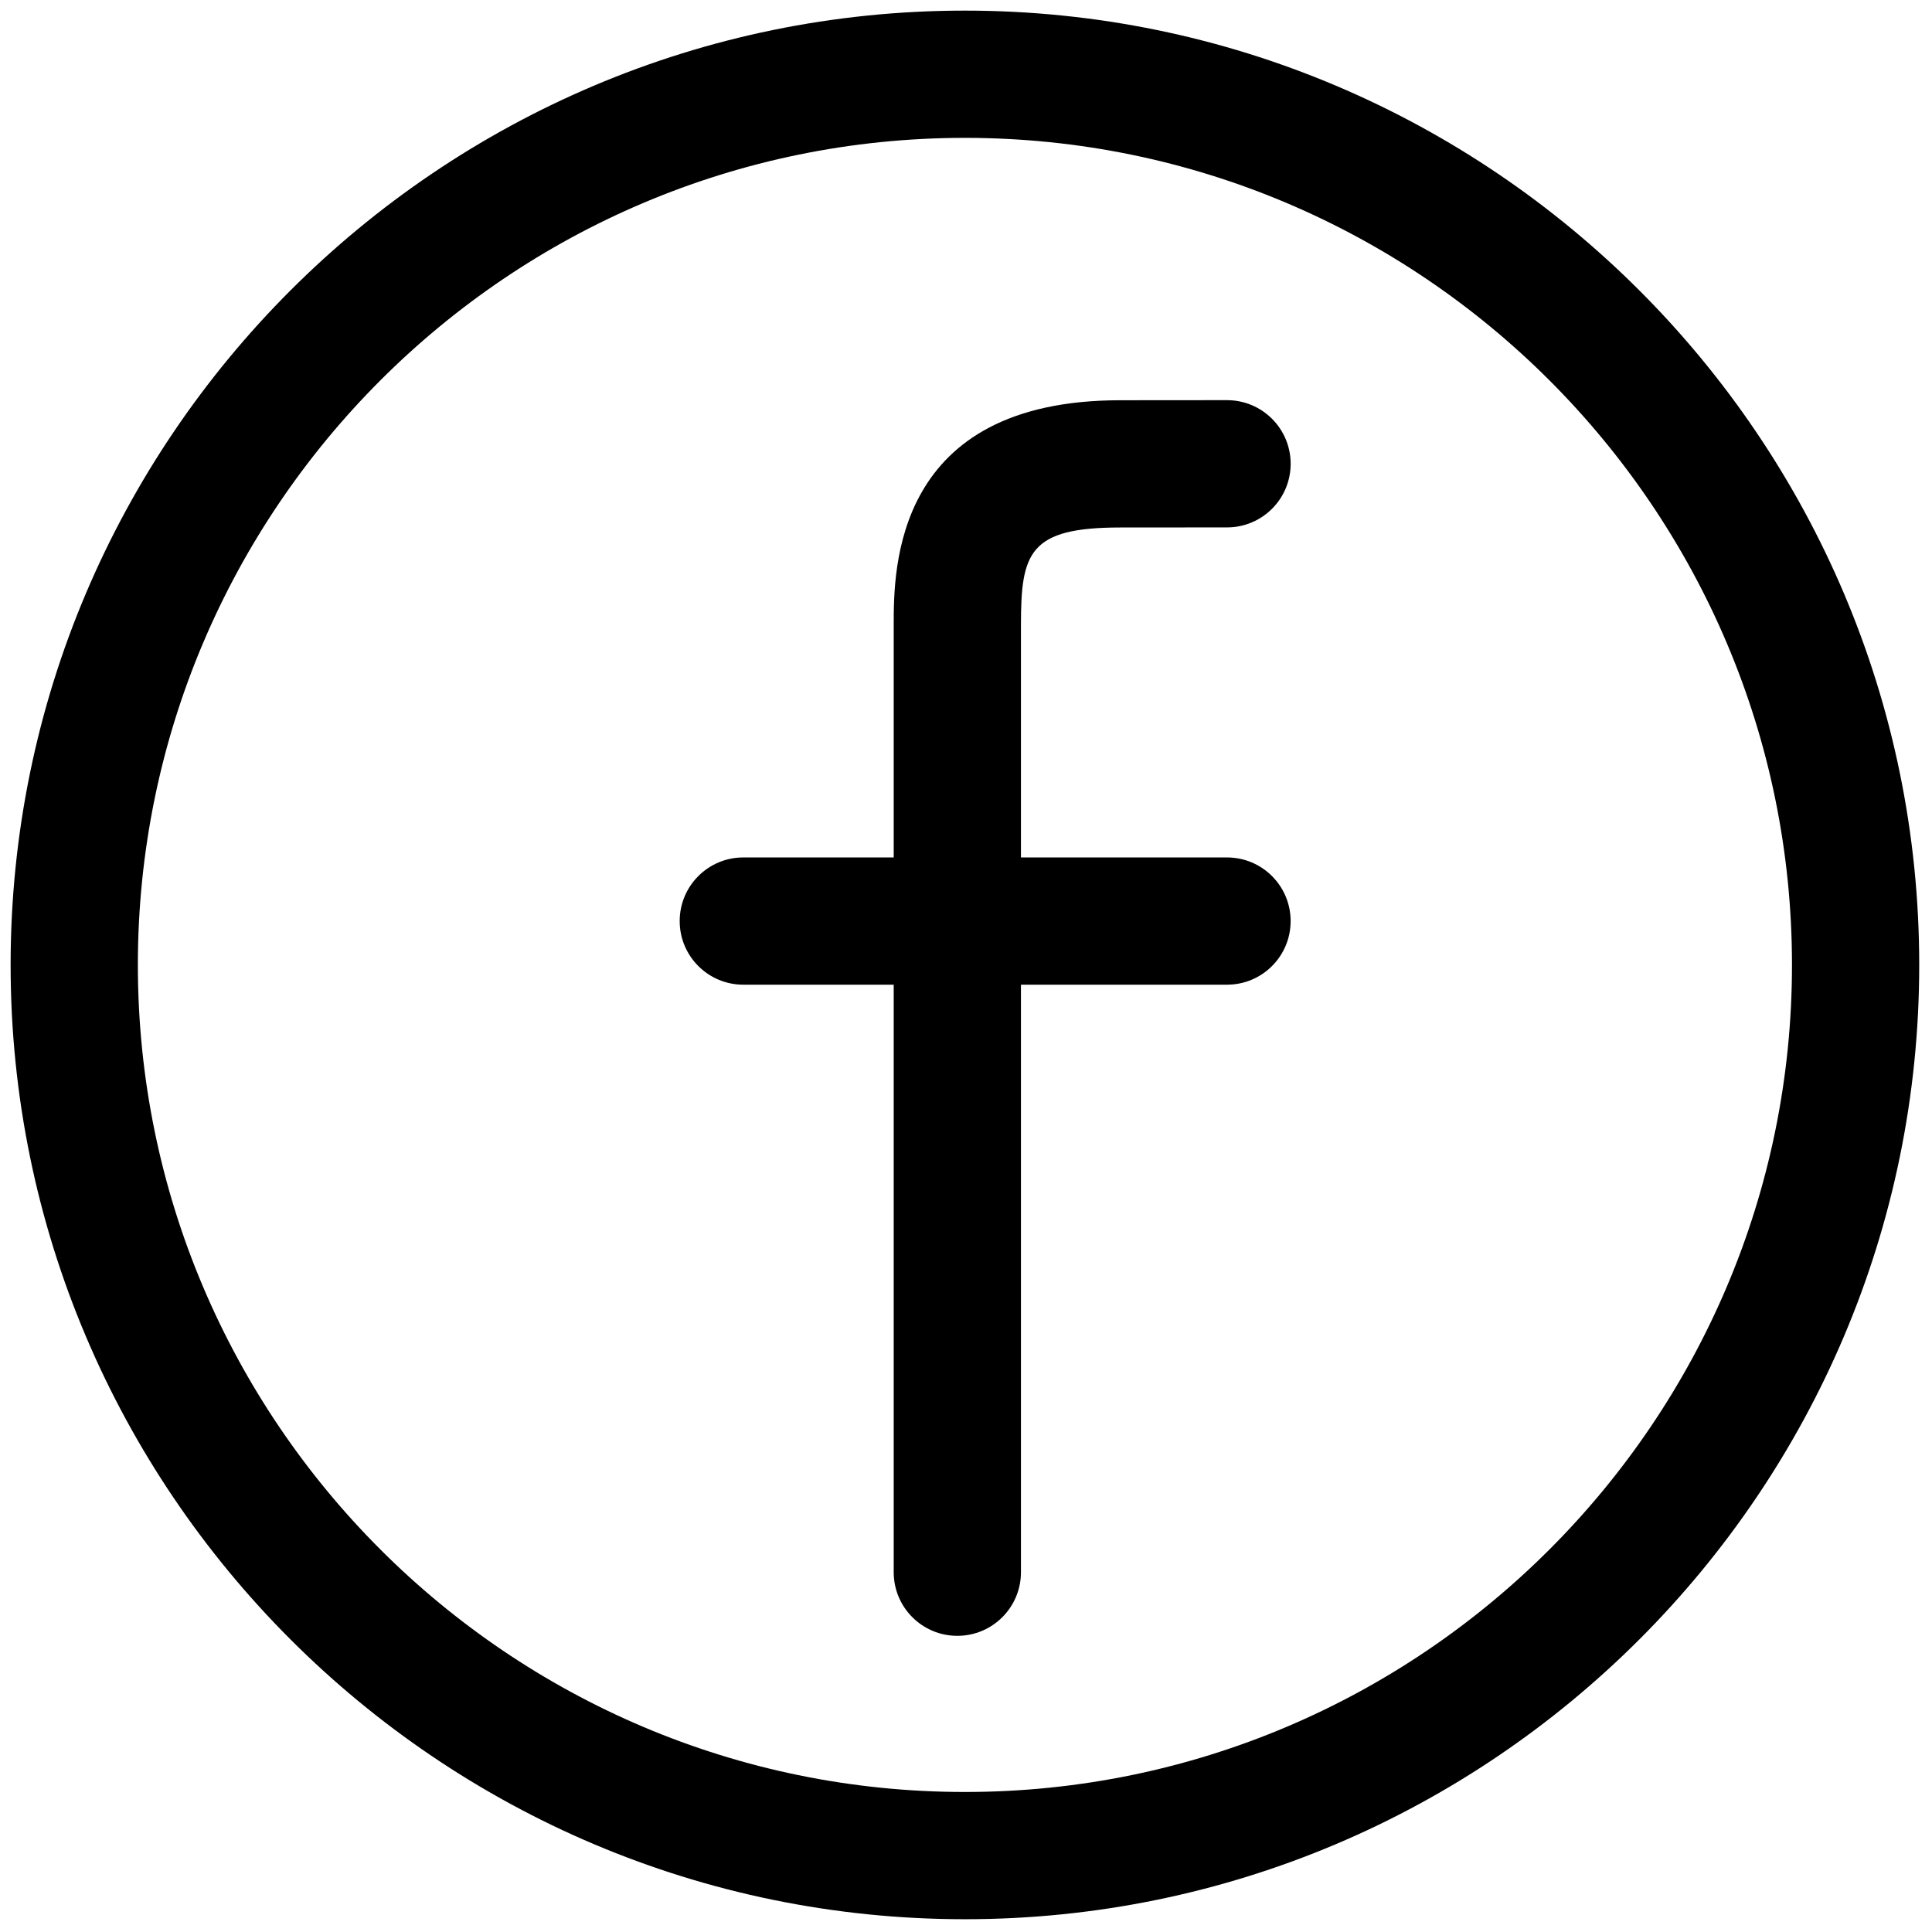 <svg xmlns="http://www.w3.org/2000/svg" xmlns:xlink="http://www.w3.org/1999/xlink" version="1.1" width="256" height="256" viewBox="0 0 256 256" xml:space="preserve">

<defs>
</defs>
<g style="stroke: none; stroke-width: 0; stroke-dasharray: none; stroke-linecap: butt; stroke-linejoin: miter; stroke-miterlimit: 10; fill: none; fill-rule: nonzero; opacity: 1;" transform="translate(1.407 1.407) scale(2.81 2.81)" >
	<path d="M 44.642 76.637 c -1.657 0 -3 -1.343 -3 -3 V 28.958 c 0 -2.618 0 -10.585 10.682 -10.585 l 5.034 -0.004 c 0 0 0.001 0 0.002 0 c 1.656 0 2.999 1.341 3 2.998 c 0.001 1.657 -1.341 3.001 -2.998 3.002 l -5.036 0.004 c -4.3 0 -4.684 1.188 -4.684 4.585 v 44.679 C 47.642 75.294 46.299 76.637 44.642 76.637 z" style="stroke: none; stroke-width: 1; stroke-dasharray: none; stroke-linecap: butt; stroke-linejoin: miter; stroke-miterlimit: 10; fill: rgb(0,0,0); fill-rule: nonzero; opacity: 1;" transform=" matrix(1 0 0 1 0 0) " stroke-linecap="round" />
	<path d="M 57.359 45.932 H 34.55 c -1.657 0 -3 -1.343 -3 -3 s 1.343 -3 3 -3 h 22.809 c 1.657 0 3 1.343 3 3 S 59.017 45.932 57.359 45.932 z" style="stroke: none; stroke-width: 1; stroke-dasharray: none; stroke-linecap: butt; stroke-linejoin: miter; stroke-miterlimit: 10; fill: rgb(0,0,0); fill-rule: nonzero; opacity: 1;" transform=" matrix(1 0 0 1 0 0) " stroke-linecap="round" />
	<path d="M 45 90 C 20.187 90 0 69.813 0 45 C 0 20.187 20.187 0 45 0 c 24.813 0 45 20.187 45 45 C 90 69.813 69.813 90 45 90 z M 45 6 C 23.495 6 6 23.495 6 45 s 17.495 39 39 39 s 39 -17.495 39 -39 S 66.505 6 45 6 z" style="stroke: none; stroke-width: 1; stroke-dasharray: none; stroke-linecap: butt; stroke-linejoin: miter; stroke-miterlimit: 10; fill: rgb(0,0,0); fill-rule: nonzero; opacity: 1;" transform=" matrix(1 0 0 1 0 0) " stroke-linecap="round" />
</g>
</svg>